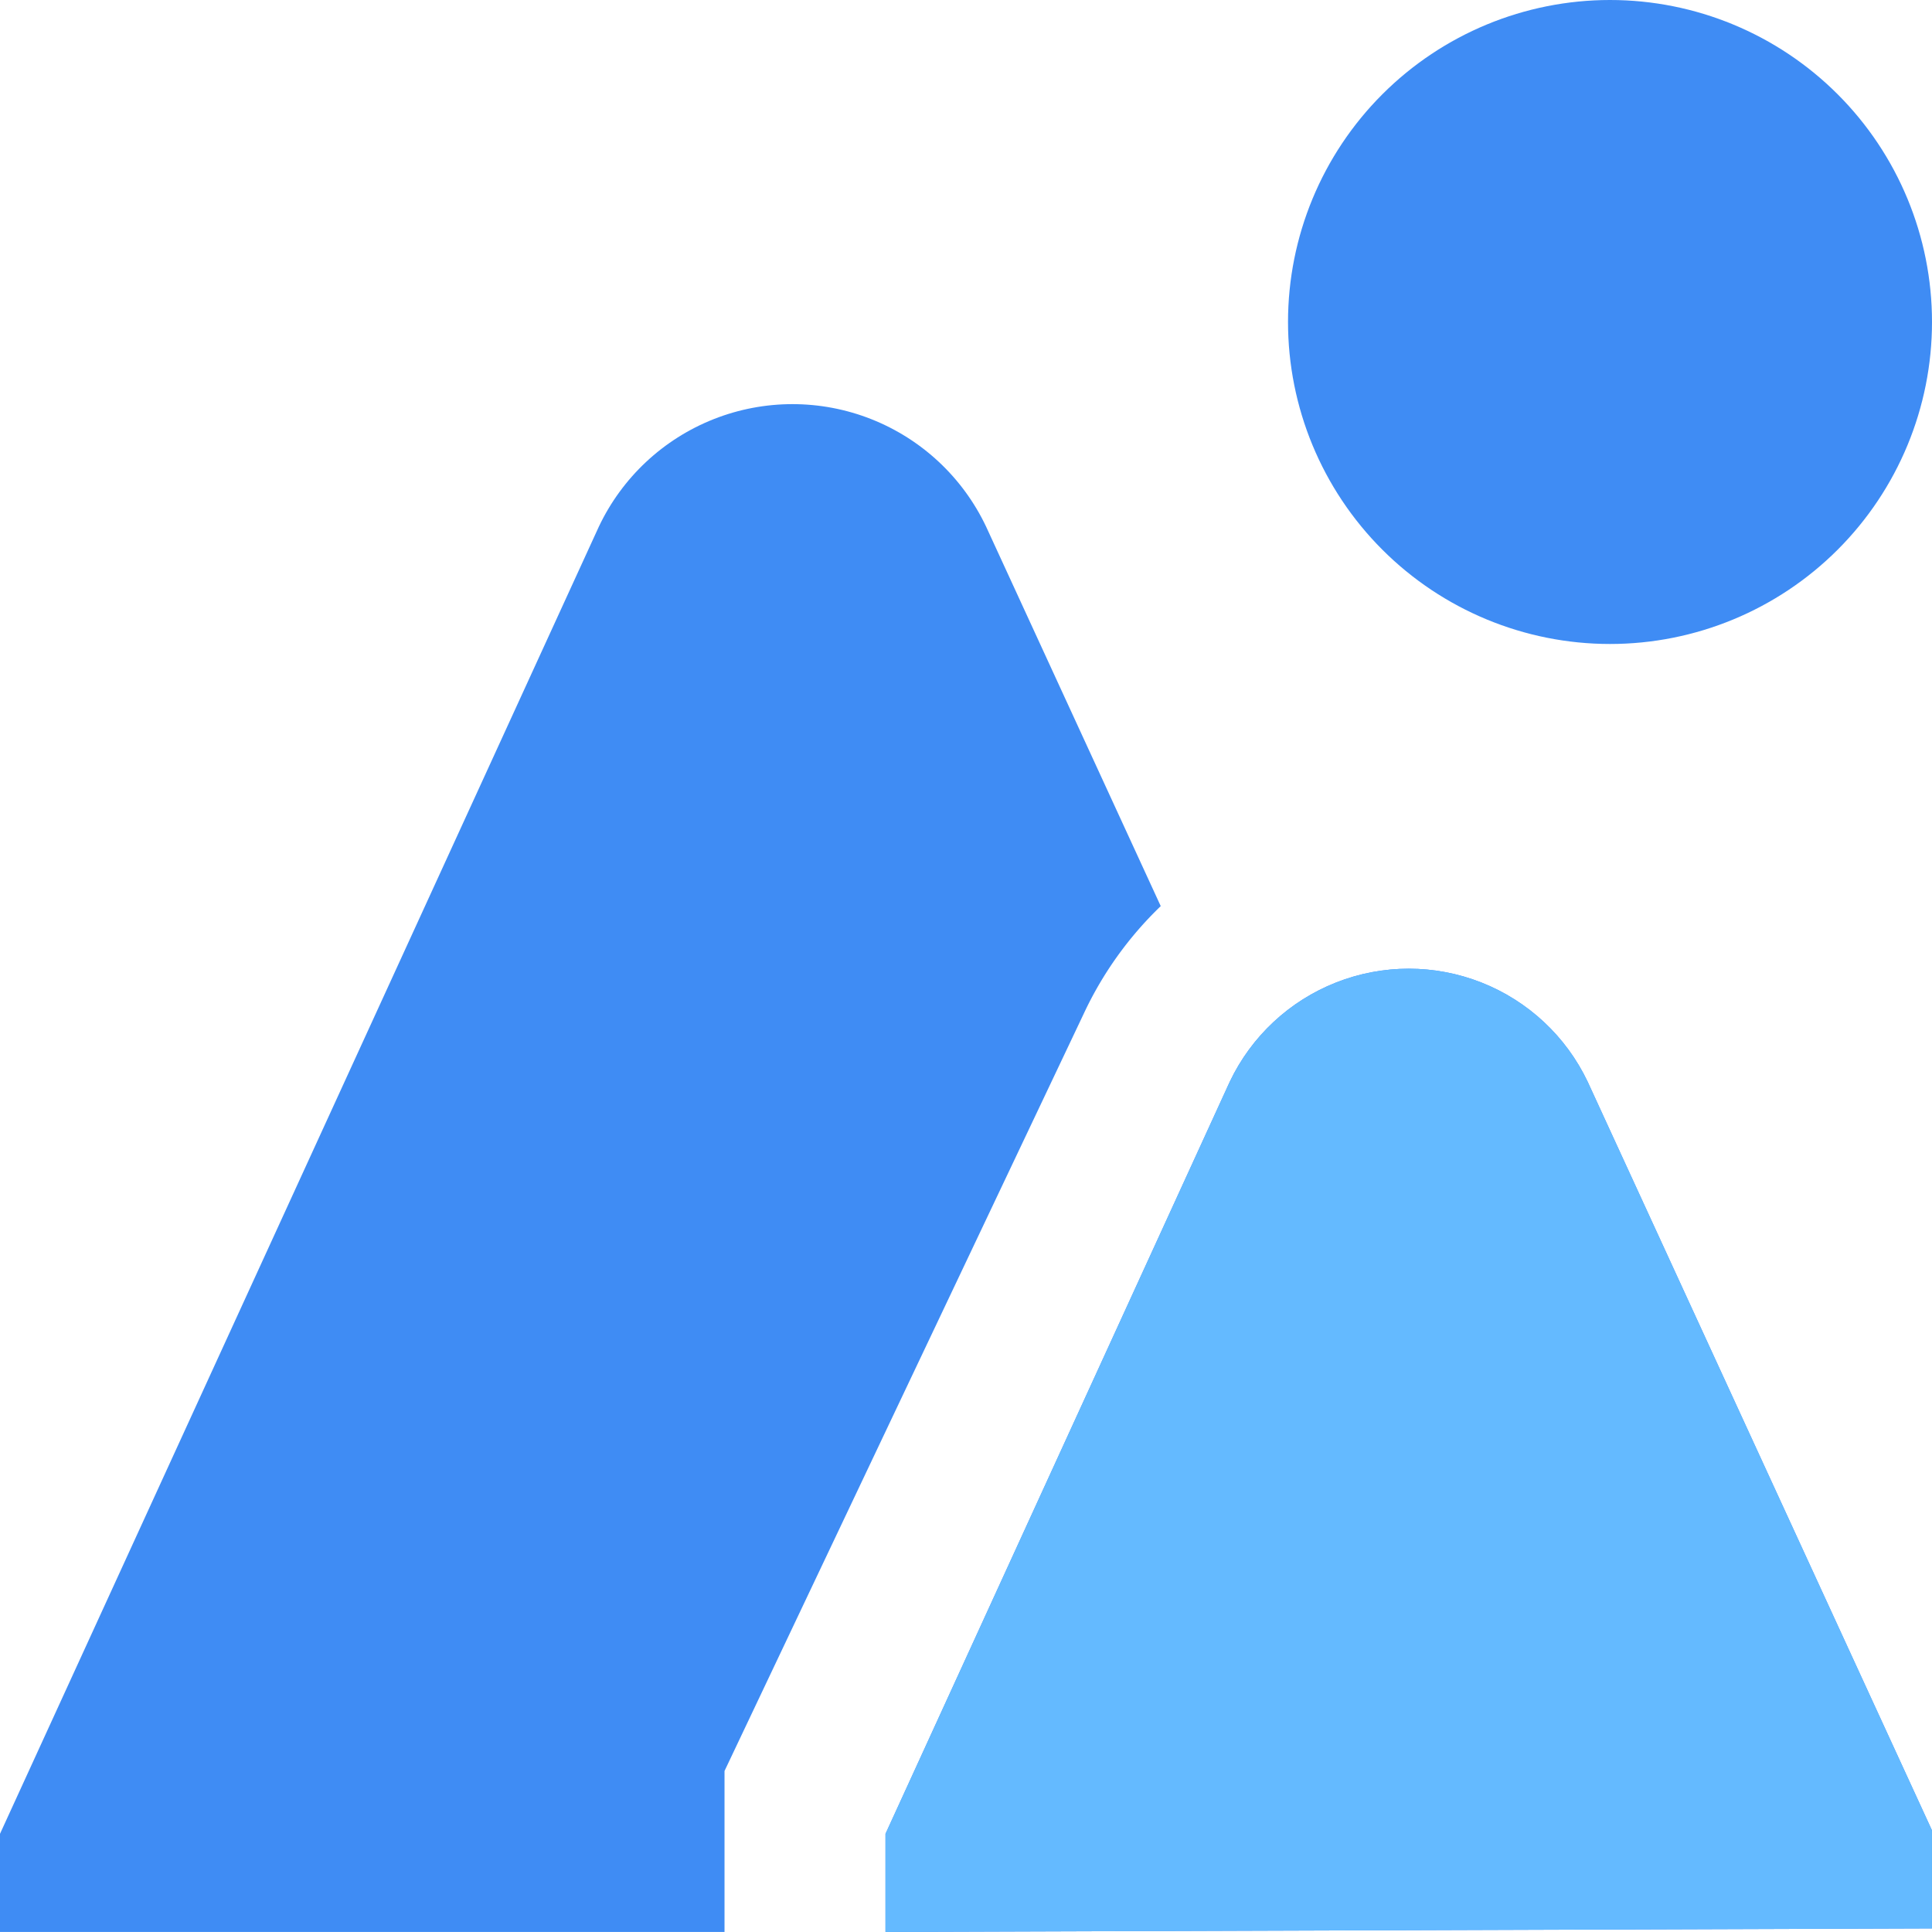 <svg xmlns="http://www.w3.org/2000/svg" xmlns:xlink="http://www.w3.org/1999/xlink" width="36.247" height="36.246" viewBox="0 0 36.247 36.246">
  <defs>
    <clipPath id="clip-path">
      <path id="mountains" d="M30.206,12.082a6.041,6.041,0,1,1,6.041-6.041A6.041,6.041,0,0,1,30.206,12.082ZM16.613,36.246V34.405l6.459-14.11a3.718,3.718,0,0,1,6.715,0l6.459,14.044V36.18ZM18.5,9.879a4.02,4.02,0,0,0-7.264,0L0,34.405v1.841H13.593V33.226l6.736-14.2A6.777,6.777,0,0,1,21.777,17Z" transform="translate(0 0)" fill="#3f8cf4"/>
    </clipPath>
  </defs>
  <g id="Group_74840" data-name="Group 74840" transform="translate(-15.099 -13.76)">
    <g id="Mask_Group_72628" data-name="Mask Group 72628" transform="translate(15.099 13.76)" clip-path="url(#clip-path)">
      <path id="mountains-2" data-name="mountains" d="M30.206,12.082a6.041,6.041,0,1,1,6.041-6.041A6.041,6.041,0,0,1,30.206,12.082ZM16.613,36.246V34.405l6.459-14.11a3.718,3.718,0,0,1,6.715,0l6.459,14.044V36.18ZM18.5,9.879a4.02,4.02,0,0,0-7.264,0L0,34.405v1.841H13.593V33.226l6.736-14.2A6.777,6.777,0,0,1,21.777,17Z" transform="translate(0 0)" fill="#3f8cf4"/>
      <path id="Path_243914" data-name="Path 243914" d="M-3857.963,7004.61l-5.166,6.03-5.217,11.984V7027h22.7v-5.64Z" transform="translate(3884.264 -6989.918)" fill="#64baff"/>
    </g>
  </g>
</svg>
